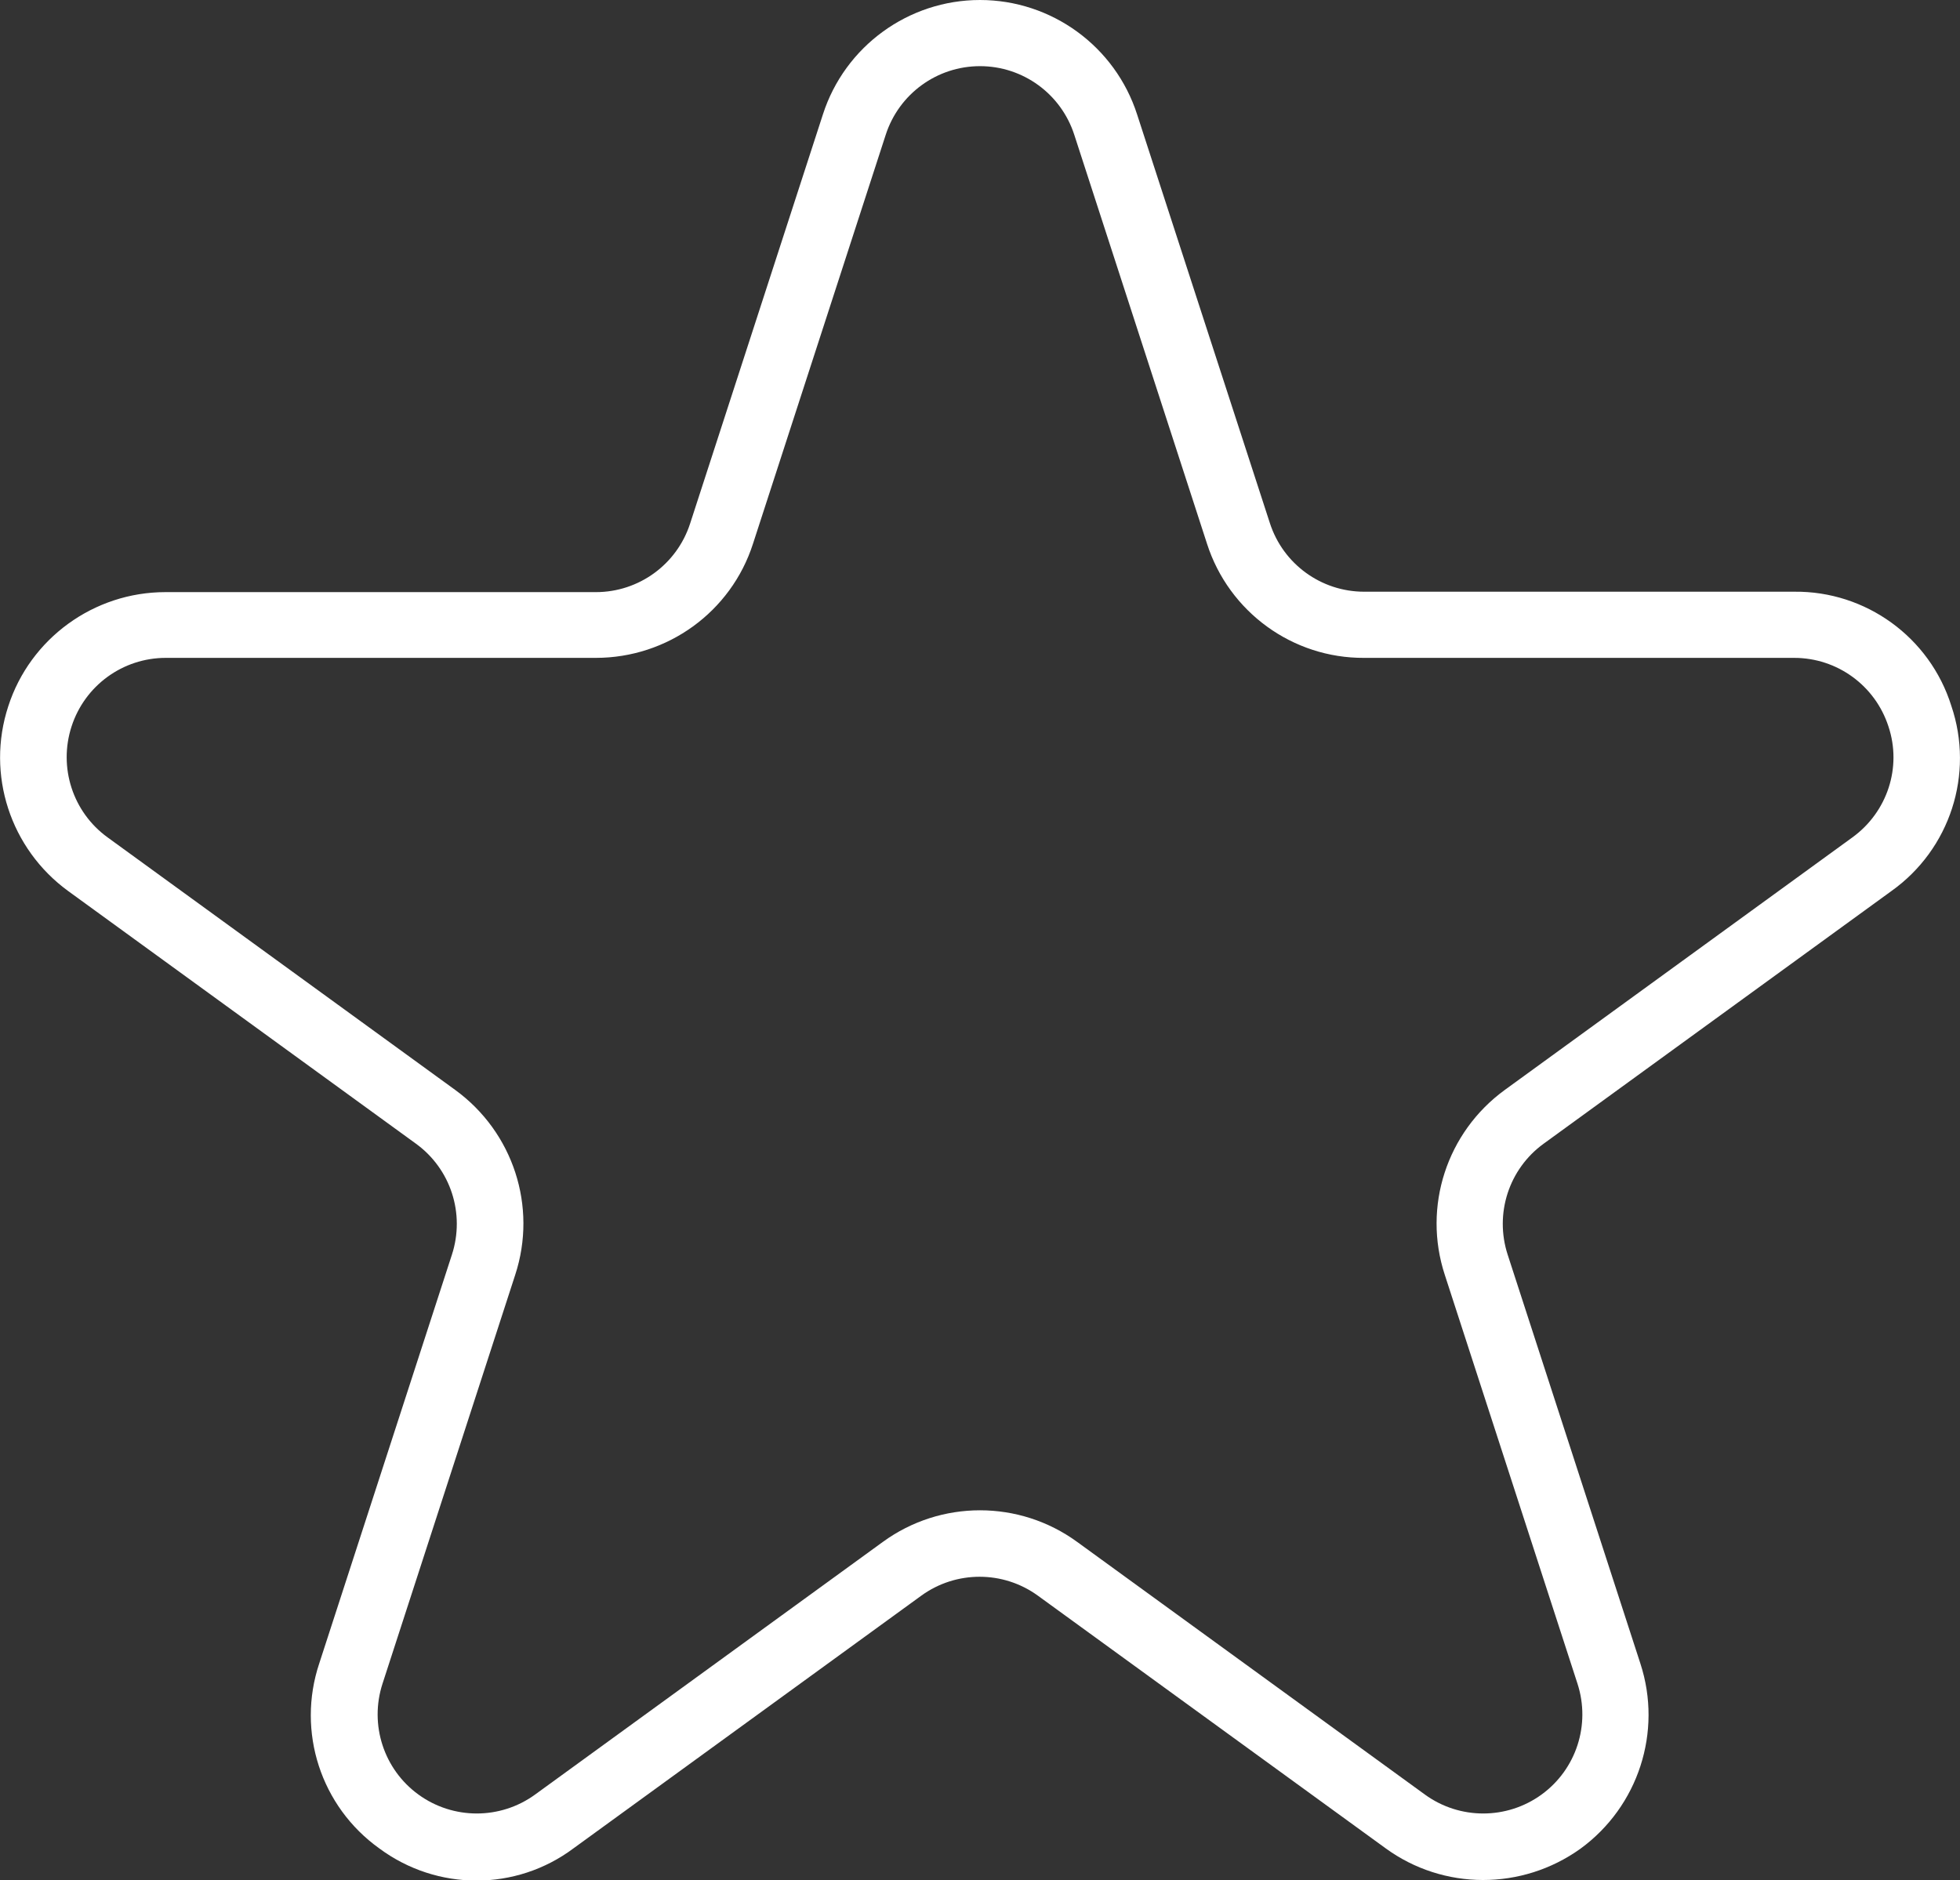 <!-- Generator: Adobe Illustrator 17.1.0, SVG Export Plug-In  -->
<svg version="1.1"
	 xmlns="http://www.w3.org/2000/svg" xmlns:xlink="http://www.w3.org/1999/xlink" xmlns:a="http://ns.adobe.com/AdobeSVGViewerExtensions/3.0/"
	 x="0px" y="0px" width="474px" height="454.7px" viewBox="0 0 474 454.7" enable-background="new 0 0 474 454.7"
	 xml:space="preserve">
<rect x="0" y="0" width="474" height="454.7" fill="#333333" stroke="none"/>
<defs>
</defs>
<path fill="#FFFFFF" d="M471.9,170.7c-5.2-16.6-20.7-27.8-38-27.6h-104c-10.4,0-19.6-6.7-22.8-16.6L275,27.7
	C269.7,11.2,254.3,0,237,0s-32.7,11.2-38,27.7l-32.1,98.9c-3.2,9.9-12.4,16.6-22.8,16.6H40c-17.3,0-32.7,11.2-38,27.6
	c-5.4,16.5,0.5,34.5,14.5,44.7l84.1,61.1c8.4,6.1,11.9,16.9,8.7,26.8l-32.1,98.9c-5.5,16.5,0.4,34.6,14.5,44.7
	c14,10.4,33.1,10.4,47,0l84.1-61.1c8.4-6.1,19.8-6.1,28.2,0l84.1,61.1c14,10.2,33,10.2,47.1,0.1c14-10.2,19.9-28.3,14.5-44.8
	l-32.1-98.9c-3.2-9.9,0.3-20.7,8.7-26.8l84.1-61.1C471.6,205.4,477.5,187.2,471.9,170.7z M448,202.5l-84.1,61.1
	c-14,10.2-19.9,28.2-14.5,44.7l32.1,98.9c3.2,9.9-0.3,20.7-8.7,26.8c-8.4,6.1-19.8,6.1-28.2,0l-84.1-61.1c-14-10.2-33-10.2-47,0
	L129.4,434c-8.4,6.1-19.8,6.1-28.2,0s-11.9-16.9-8.7-26.8l32.1-98.9c5.4-16.5-0.5-34.5-14.5-44.7l-84.1-61.1
	c-8.4-6.1-11.9-16.9-8.7-26.8c3.2-9.9,12.4-16.6,22.8-16.6h104c17.3,0,32.7-11.1,38-27.6l32.1-98.9C217.4,22.7,226.6,16,237,16
	c10.4,0,19.6,6.7,22.8,16.6l32.1,98.9c5.3,16.5,20.7,27.7,38,27.6h104c10.4,0,19.6,6.7,22.8,16.6C460,185.6,456.4,196.4,448,202.5
	L448,202.5z"/>
</svg>